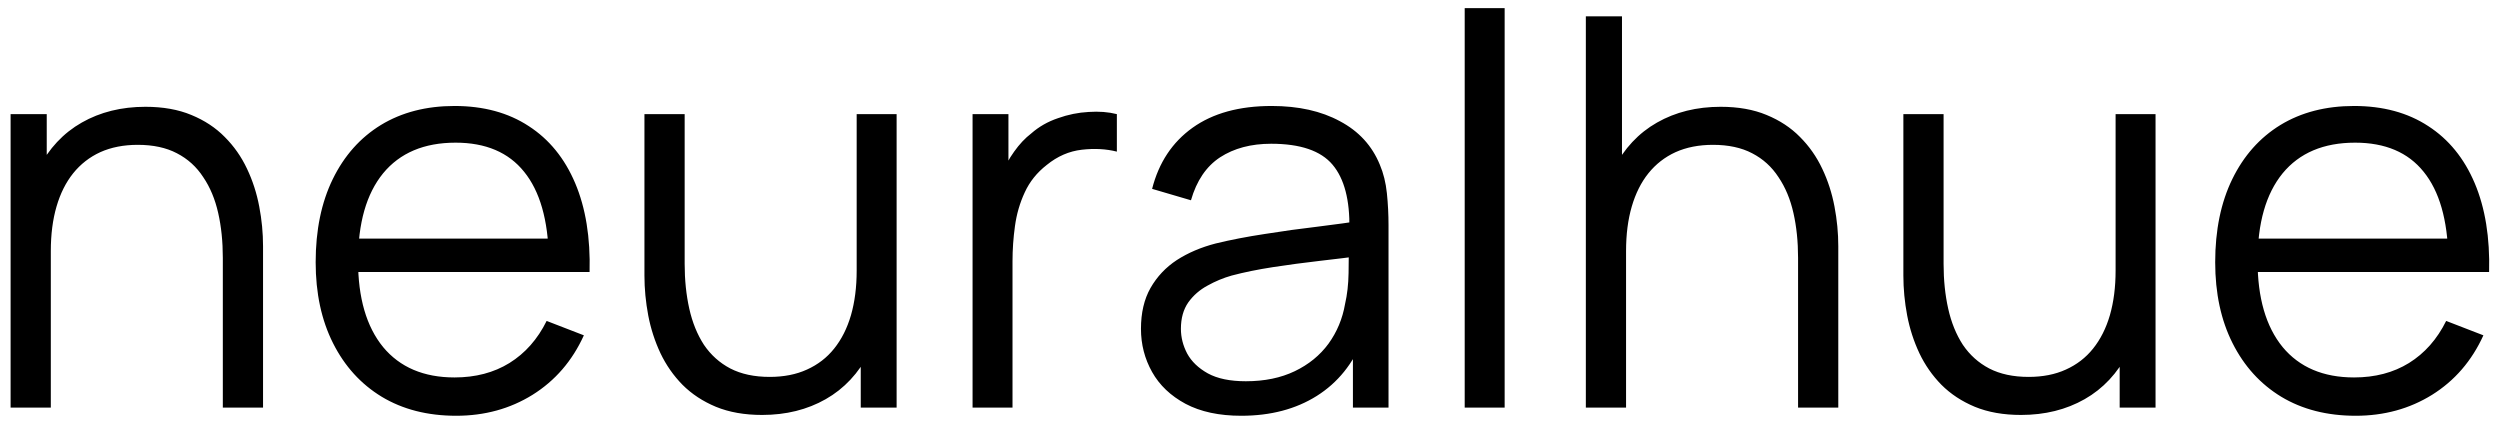 <svg width="184" height="31" viewBox="0 0 184 31" fill="none" xmlns="http://www.w3.org/2000/svg">
<path d="M16.4 30V18.98C16.4 17.78 16.287 16.68 16.06 15.68C15.833 14.667 15.467 13.787 14.96 13.04C14.467 12.28 13.82 11.693 13.02 11.28C12.233 10.867 11.273 10.66 10.14 10.66C9.1 10.66 8.18 10.84 7.38 11.2C6.593 11.56 5.927 12.08 5.38 12.76C4.847 13.427 4.44 14.24 4.16 15.2C3.88 16.16 3.74 17.253 3.74 18.48L1.66 18.02C1.66 15.807 2.047 13.947 2.82 12.44C3.593 10.933 4.66 9.793 6.02 9.02C7.38 8.247 8.94 7.86 10.7 7.86C11.993 7.86 13.12 8.06 14.08 8.46C15.053 8.86 15.873 9.4 16.54 10.08C17.22 10.76 17.767 11.54 18.18 12.42C18.593 13.287 18.893 14.213 19.08 15.2C19.267 16.173 19.36 17.147 19.36 18.12V30H16.4ZM0.78 30V8.4H3.44V13.72H3.74V30H0.78ZM33.573 30.6C31.466 30.6 29.64 30.133 28.093 29.2C26.559 28.267 25.366 26.953 24.513 25.26C23.66 23.567 23.233 21.58 23.233 19.3C23.233 16.94 23.653 14.9 24.493 13.18C25.333 11.46 26.513 10.133 28.033 9.2C29.566 8.267 31.373 7.8 33.453 7.8C35.586 7.8 37.406 8.293 38.913 9.28C40.419 10.253 41.559 11.653 42.333 13.48C43.106 15.307 43.459 17.487 43.393 20.02H40.393V18.98C40.34 16.18 39.733 14.067 38.573 12.64C37.426 11.213 35.746 10.5 33.533 10.5C31.213 10.5 29.433 11.253 28.193 12.76C26.966 14.267 26.353 16.413 26.353 19.2C26.353 21.92 26.966 24.033 28.193 25.54C29.433 27.033 31.186 27.78 33.453 27.78C34.999 27.78 36.346 27.427 37.493 26.72C38.653 26 39.566 24.967 40.233 23.62L42.973 24.68C42.12 26.56 40.859 28.02 39.193 29.06C37.539 30.087 35.666 30.6 33.573 30.6ZM25.313 20.02V17.56H41.813V20.02H25.313ZM56.091 30.54C54.798 30.54 53.665 30.34 52.691 29.94C51.731 29.54 50.911 29 50.231 28.32C49.565 27.64 49.025 26.867 48.611 26C48.198 25.12 47.898 24.193 47.711 23.22C47.525 22.233 47.431 21.253 47.431 20.28V8.4H50.391V19.42C50.391 20.607 50.505 21.707 50.731 22.72C50.958 23.733 51.318 24.62 51.811 25.38C52.318 26.127 52.965 26.707 53.751 27.12C54.551 27.533 55.518 27.74 56.651 27.74C57.691 27.74 58.605 27.56 59.391 27.2C60.191 26.84 60.858 26.327 61.391 25.66C61.938 24.98 62.351 24.16 62.631 23.2C62.911 22.227 63.051 21.133 63.051 19.92L65.131 20.38C65.131 22.593 64.745 24.453 63.971 25.96C63.198 27.467 62.131 28.607 60.771 29.38C59.411 30.153 57.851 30.54 56.091 30.54ZM63.351 30V24.68H63.051V8.4H65.991V30H63.351ZM71.581 30V8.4H74.221V13.6L73.701 12.92C73.941 12.28 74.255 11.693 74.641 11.16C75.028 10.613 75.448 10.167 75.901 9.82C76.461 9.327 77.115 8.953 77.861 8.7C78.608 8.433 79.361 8.28 80.121 8.24C80.881 8.187 81.575 8.24 82.201 8.4V11.16C81.415 10.96 80.555 10.913 79.621 11.02C78.688 11.127 77.828 11.5 77.041 12.14C76.321 12.7 75.781 13.373 75.421 14.16C75.061 14.933 74.821 15.76 74.701 16.64C74.581 17.507 74.521 18.367 74.521 19.22V30H71.581ZM91.355 30.6C89.728 30.6 88.362 30.307 87.255 29.72C86.162 29.133 85.342 28.353 84.795 27.38C84.248 26.407 83.975 25.347 83.975 24.2C83.975 23.027 84.208 22.027 84.675 21.2C85.155 20.36 85.802 19.673 86.615 19.14C87.442 18.607 88.395 18.2 89.475 17.92C90.568 17.653 91.775 17.42 93.095 17.22C94.428 17.007 95.728 16.827 96.995 16.68C98.275 16.52 99.395 16.367 100.355 16.22L99.315 16.86C99.355 14.727 98.942 13.147 98.075 12.12C97.208 11.093 95.702 10.58 93.555 10.58C92.075 10.58 90.822 10.913 89.795 11.58C88.782 12.247 88.068 13.3 87.655 14.74L84.795 13.9C85.288 11.967 86.282 10.467 87.775 9.4C89.268 8.333 91.208 7.8 93.595 7.8C95.568 7.8 97.242 8.173 98.615 8.92C100.002 9.653 100.982 10.72 101.555 12.12C101.822 12.747 101.995 13.447 102.075 14.22C102.155 14.993 102.195 15.78 102.195 16.58V30H99.575V24.58L100.335 24.9C99.602 26.753 98.462 28.167 96.915 29.14C95.368 30.113 93.515 30.6 91.355 30.6ZM91.695 28.06C93.068 28.06 94.268 27.813 95.295 27.32C96.322 26.827 97.148 26.153 97.775 25.3C98.402 24.433 98.808 23.46 98.995 22.38C99.155 21.687 99.242 20.927 99.255 20.1C99.268 19.26 99.275 18.633 99.275 18.22L100.395 18.8C99.395 18.933 98.308 19.067 97.135 19.2C95.975 19.333 94.828 19.487 93.695 19.66C92.575 19.833 91.562 20.04 90.655 20.28C90.042 20.453 89.448 20.7 88.875 21.02C88.302 21.327 87.828 21.74 87.455 22.26C87.095 22.78 86.915 23.427 86.915 24.2C86.915 24.827 87.068 25.433 87.375 26.02C87.695 26.607 88.202 27.093 88.895 27.48C89.602 27.867 90.535 28.06 91.695 28.06ZM107.802 30V0.6H110.742V30H107.802ZM132.338 30V18.98C132.338 17.78 132.224 16.68 131.998 15.68C131.771 14.667 131.404 13.787 130.898 13.04C130.404 12.28 129.758 11.693 128.958 11.28C128.171 10.867 127.211 10.66 126.078 10.66C125.038 10.66 124.118 10.84 123.318 11.2C122.531 11.56 121.864 12.08 121.318 12.76C120.784 13.427 120.378 14.24 120.098 15.2C119.818 16.16 119.678 17.253 119.678 18.48L117.598 18.02C117.598 15.807 117.984 13.947 118.758 12.44C119.531 10.933 120.598 9.793 121.958 9.02C123.318 8.247 124.878 7.86 126.638 7.86C127.931 7.86 129.058 8.06 130.018 8.46C130.991 8.86 131.811 9.4 132.478 10.08C133.158 10.76 133.704 11.54 134.118 12.42C134.531 13.287 134.831 14.213 135.018 15.2C135.204 16.173 135.298 17.147 135.298 18.12V30H132.338ZM116.718 30V1.2H119.378V17.46H119.678V30H116.718ZM148.748 30.54C147.454 30.54 146.321 30.34 145.348 29.94C144.388 29.54 143.568 29 142.888 28.32C142.221 27.64 141.681 26.867 141.268 26C140.854 25.12 140.554 24.193 140.368 23.22C140.181 22.233 140.088 21.253 140.088 20.28V8.4H143.048V19.42C143.048 20.607 143.161 21.707 143.388 22.72C143.614 23.733 143.974 24.62 144.468 25.38C144.974 26.127 145.621 26.707 146.408 27.12C147.208 27.533 148.174 27.74 149.308 27.74C150.348 27.74 151.261 27.56 152.048 27.2C152.848 26.84 153.514 26.327 154.048 25.66C154.594 24.98 155.008 24.16 155.288 23.2C155.568 22.227 155.708 21.133 155.708 19.92L157.787 20.38C157.787 22.593 157.401 24.453 156.628 25.96C155.854 27.467 154.788 28.607 153.428 29.38C152.068 30.153 150.508 30.54 148.748 30.54ZM156.008 30V24.68H155.708V8.4H158.648V30H156.008ZM173.378 30.6C171.271 30.6 169.444 30.133 167.898 29.2C166.364 28.267 165.171 26.953 164.318 25.26C163.464 23.567 163.038 21.58 163.038 19.3C163.038 16.94 163.458 14.9 164.298 13.18C165.138 11.46 166.318 10.133 167.838 9.2C169.371 8.267 171.178 7.8 173.258 7.8C175.391 7.8 177.211 8.293 178.718 9.28C180.224 10.253 181.364 11.653 182.138 13.48C182.911 15.307 183.264 17.487 183.198 20.02H180.198V18.98C180.144 16.18 179.538 14.067 178.378 12.64C177.231 11.213 175.551 10.5 173.338 10.5C171.018 10.5 169.238 11.253 167.998 12.76C166.771 14.267 166.158 16.413 166.158 19.2C166.158 21.92 166.771 24.033 167.998 25.54C169.238 27.033 170.991 27.78 173.258 27.78C174.804 27.78 176.151 27.427 177.298 26.72C178.458 26 179.371 24.967 180.038 23.62L182.778 24.68C181.924 26.56 180.664 28.02 178.998 29.06C177.344 30.087 175.471 30.6 173.378 30.6ZM165.118 20.02V17.56H181.618V20.02H165.118Z" fill="black"/>
</svg>
